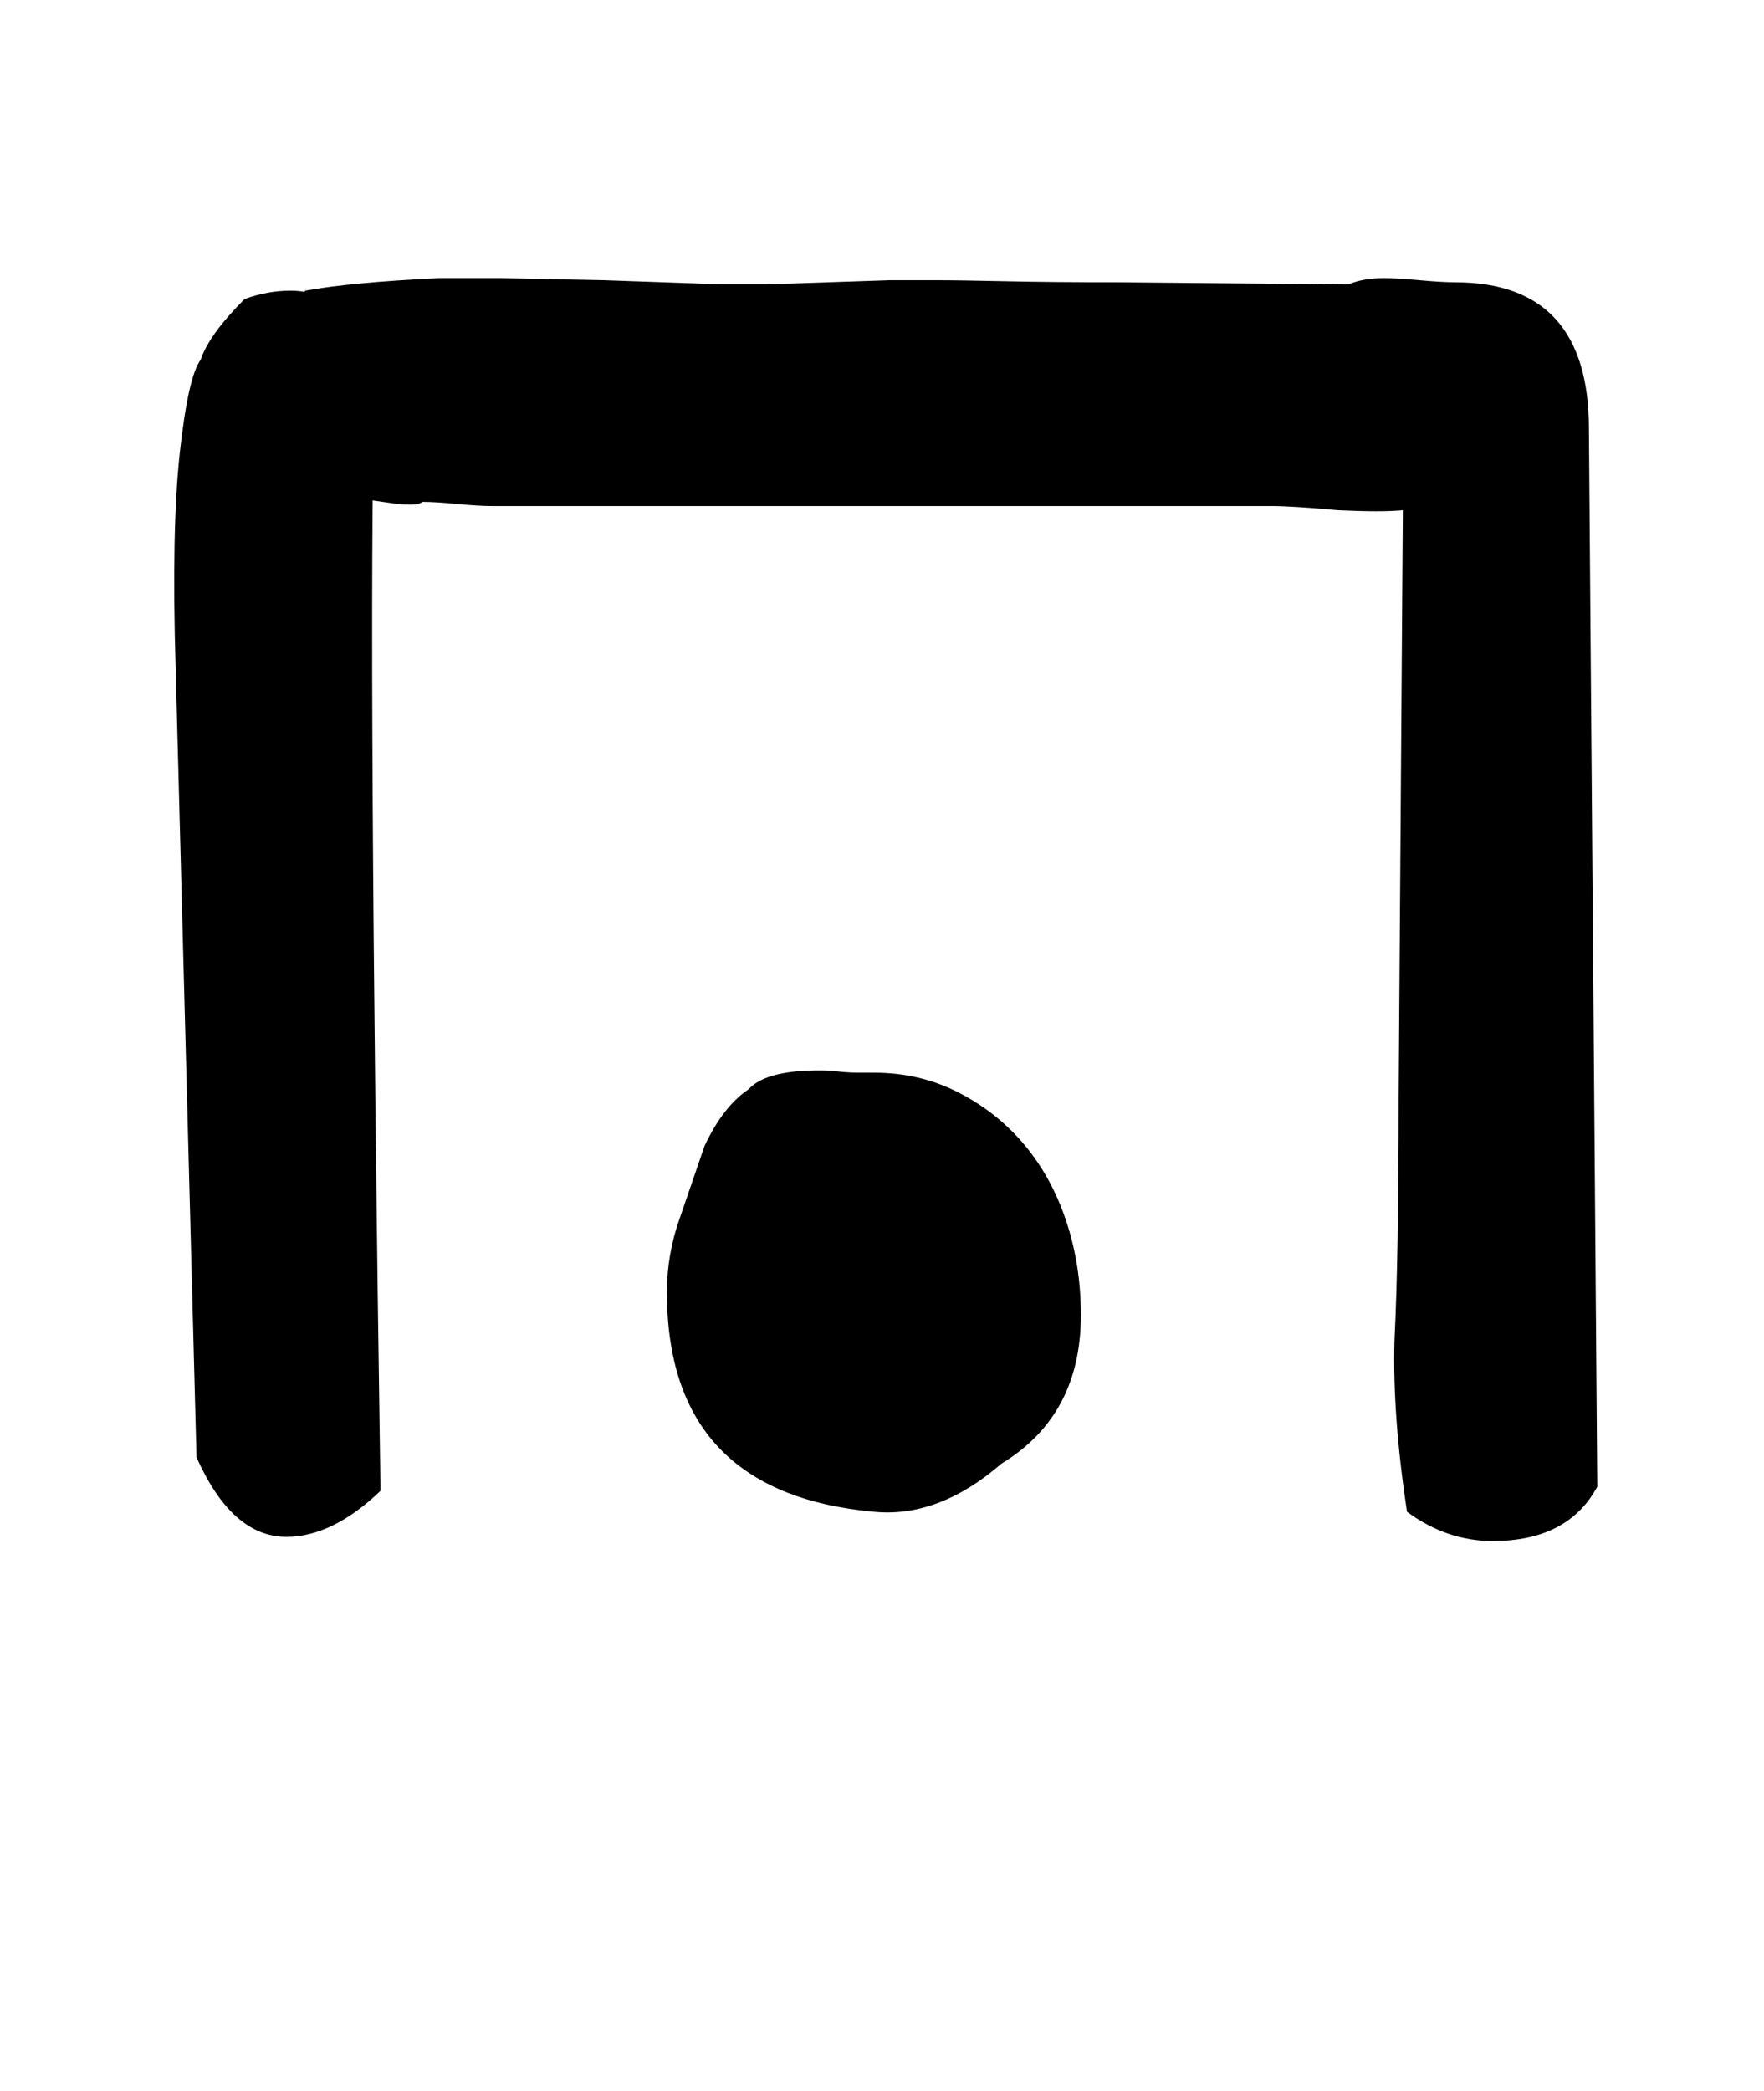 <!-- Generated by IcoMoon.io -->
<svg version="1.1" xmlns="http://www.w3.org/2000/svg" width="27" height="32" viewBox="0 0 27 32">
<title>ordfeminine</title>
<path d="M3.072 5.504q0.128-0.384 0.672-0.928 0.352-0.128 0.704-0.128 0.576 0 0.928 0.496t0.352 1.104q-0.096 3.936 0.096 16.768-0.736 0.704-1.44 0.704-0.832 0-1.376-1.216l-0.32-12.096q-0.064-2.112 0.064-3.28t0.32-1.424zM21.472 7.808q-0.32 0.032-0.992 0-0.352-0.032-0.608-0.048t-0.416-0.016h-11.936q-0.192 0-0.528-0.032t-0.528-0.032q-0.064 0.064-0.384 0.032l-0.448-0.064q-0.32 0-0.864-0.832-0.448-0.544-0.448-1.248 0-0.576 0.352-1.12 0.704-0.128 2.048-0.192h0.96t1.568 0.032l1.824 0.064h0.656t0.944-0.032 0.944-0.032h0.656q0.416 0 1.12 0.016t1.728 0.016l3.52 0.032q0.224-0.096 0.544-0.096 0.192 0 0.544 0.032t0.544 0.032q2.048 0 2.048 2.24l0.128 16.192q-0.448 0.832-1.6 0.832-0.704 0-1.312-0.448-0.224-1.472-0.192-2.624 0.032-0.64 0.048-1.568t0.016-2.176zM15.328 22.4q-0.96 0.832-1.952 0.736-3.168-0.288-3.168-3.36 0-0.576 0.192-1.12l0.384-1.12q0.288-0.608 0.672-0.864 0.288-0.32 1.248-0.288 0.256 0.032 0.416 0.032h0.256q0.704 0 1.296 0.304t1.008 0.8 0.64 1.168 0.224 1.44q0 1.536-1.216 2.272z"></path>
</svg>
